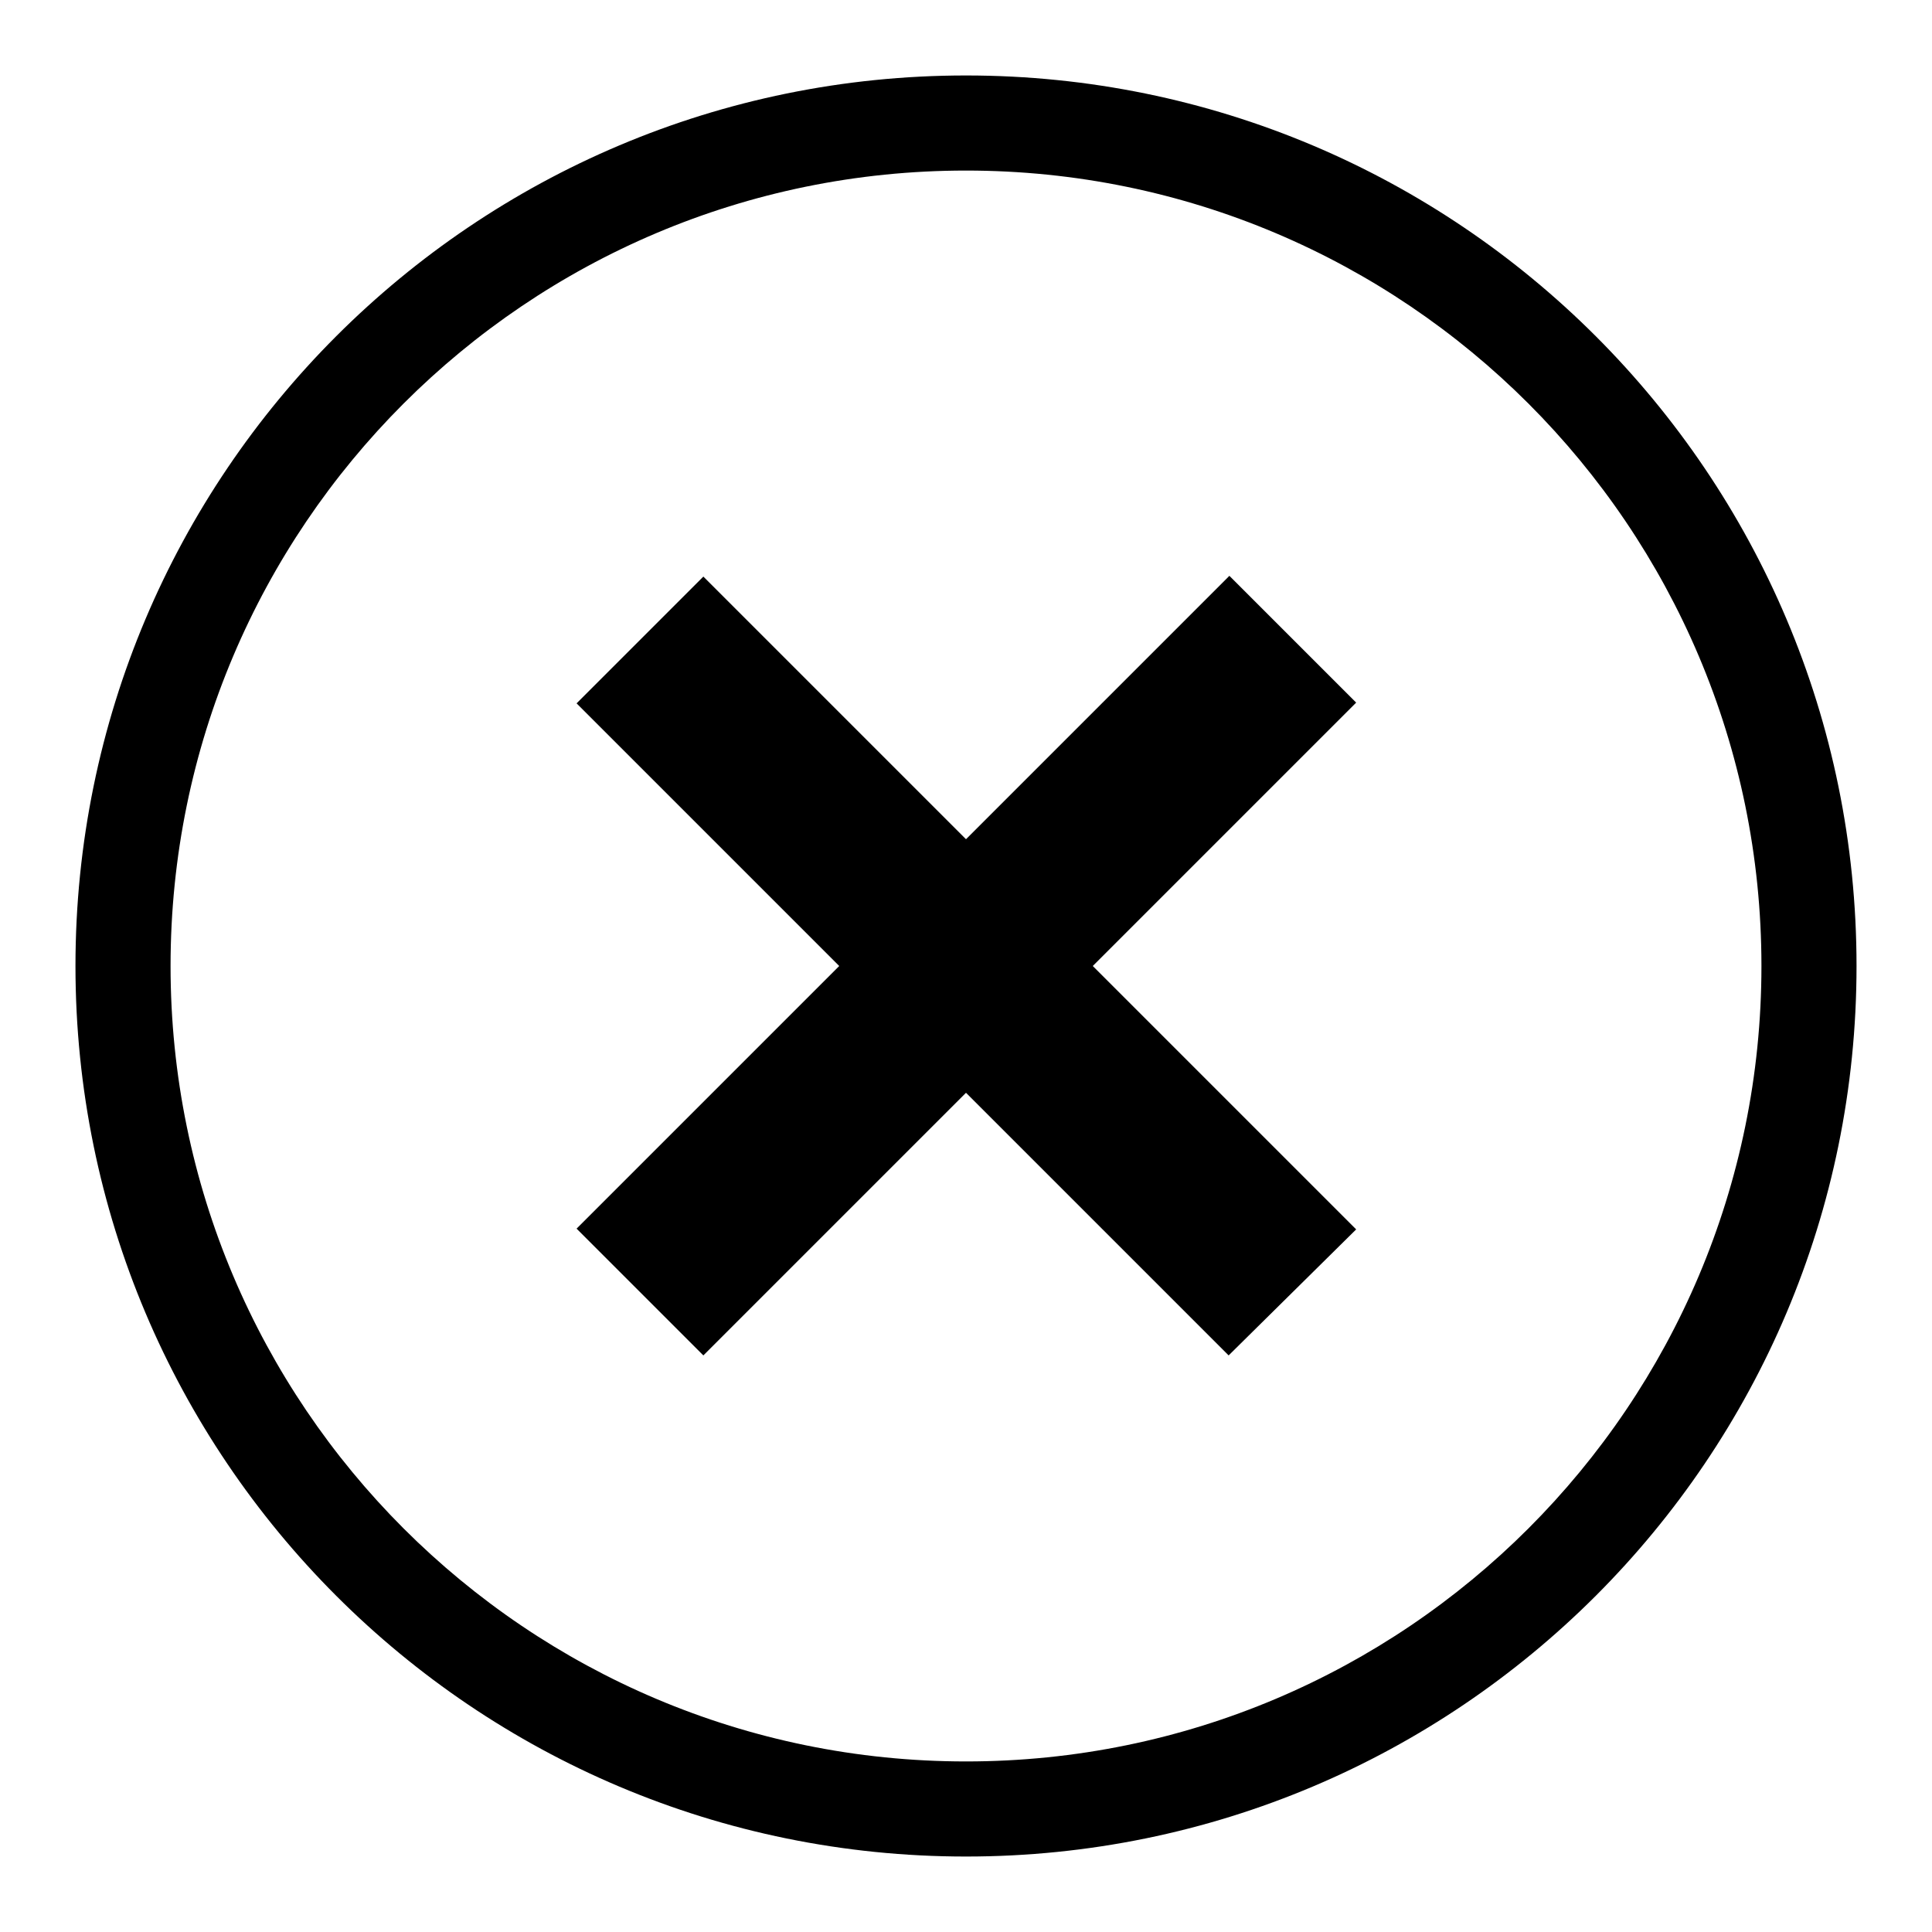 <?xml version="1.0" encoding="utf-8"?>
<!-- Svg Vector Icons : http://www.onlinewebfonts.com/icon -->
<!DOCTYPE svg PUBLIC "-//W3C//DTD SVG 1.1//EN" "http://www.w3.org/Graphics/SVG/1.1/DTD/svg11.dtd">
<svg version="1.1" xmlns="http://www.w3.org/2000/svg" xmlns:xlink="http://www.w3.org/1999/xlink" x="0px" y="0px" viewBox="0 0 256 256" enable-background="new 0 0 256 256" xml:space="preserve">
<g><g><path fill="#000000" d="M128,10C62.8,10,10,62.8,10,128c0,65.2,52.8,118,118,118c65.2,0,118-52.8,118-118C246,62.8,193.2,10,128,10L128,10z M128,233.4c-58.2,0-105.4-47.2-105.4-105.4S69.8,22.6,128,22.6S233.4,69.8,233.4,128C233.4,186.2,186.2,233.4,128,233.4L128,233.4z"/><path fill="#000000" d="M162.8,179.6L76.4,93.2l16.8-16.8l86.5,86.5L162.8,179.6L162.8,179.6z M93.2,179.6l-16.8-16.8l86.5-86.5l16.8,16.8L93.2,179.6L93.2,179.6z"/></g></g>
</svg>